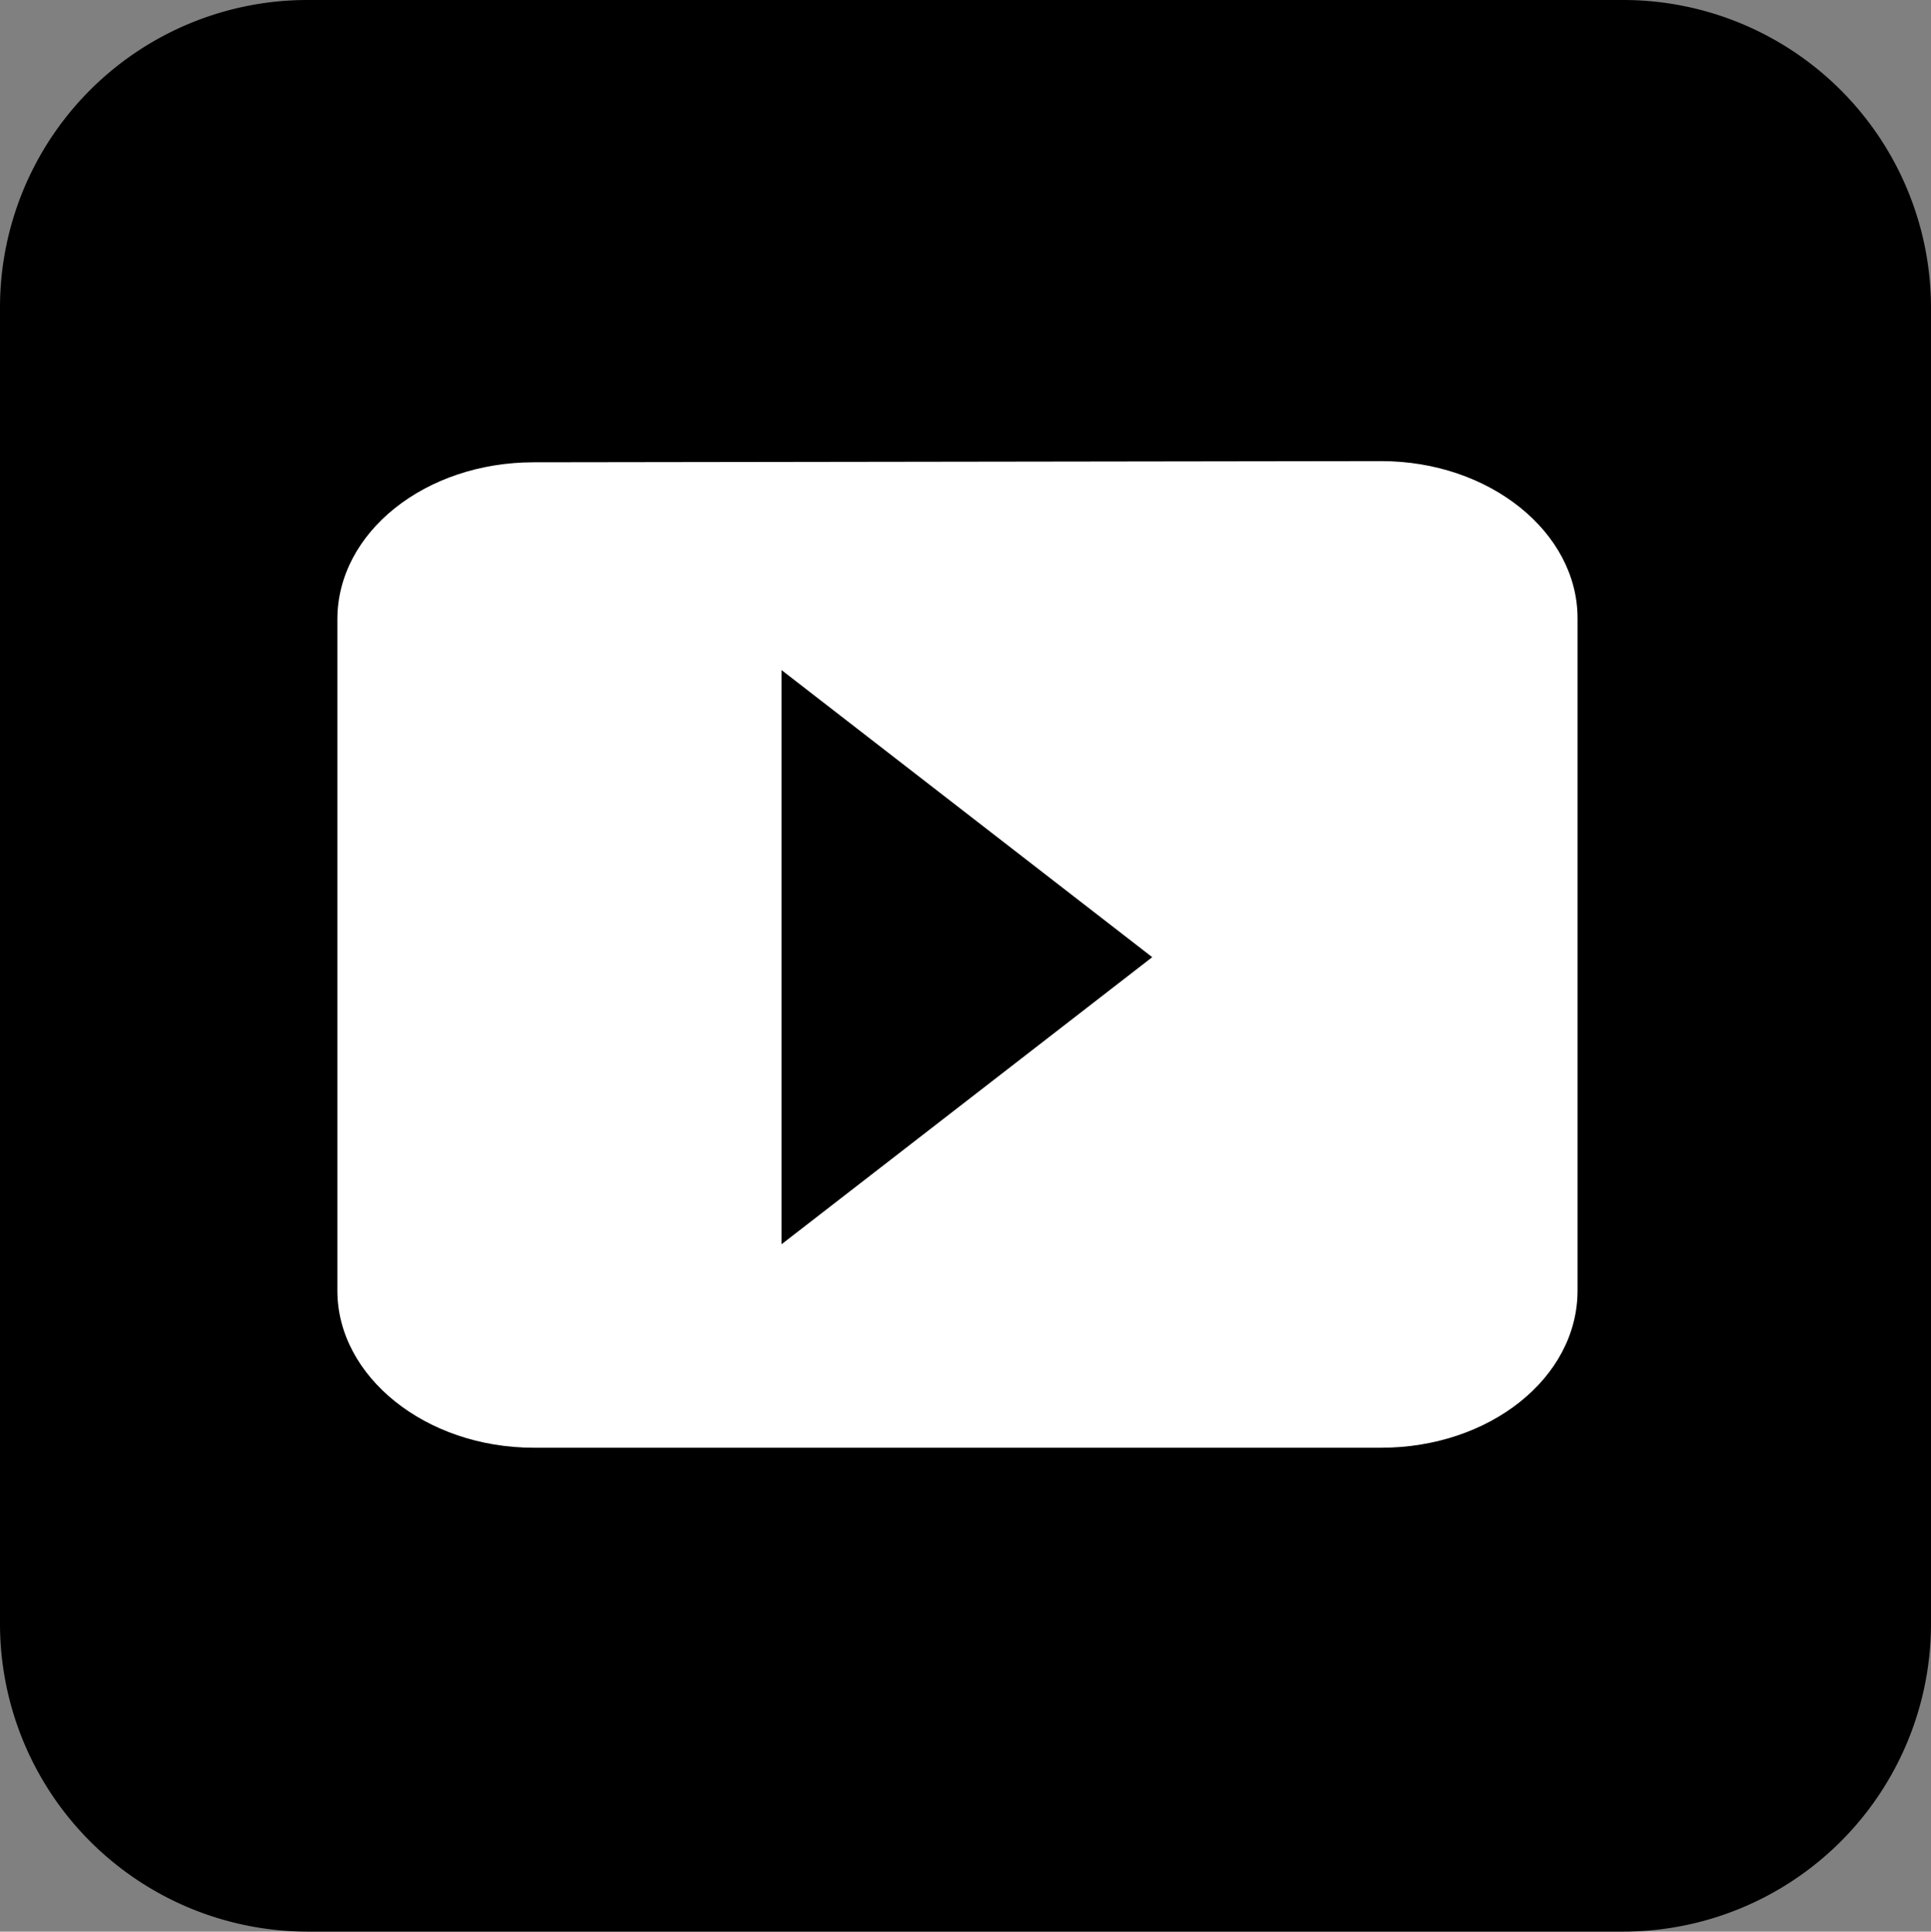 <svg xmlns="http://www.w3.org/2000/svg" viewBox="0 0 49.17 49.18"><rect x="0" y="0" width="49.17" height="49.18" fill="#808080" stroke="none"/><defs><style>.cls-1{fill:#fff;}</style></defs><title>yt</title><g id="Layer_2" data-name="Layer 2"><g id="Layer_1-2" data-name="Layer 1"><path d="M7.83,0h33.5a7.84,7.84,0,0,1,7.84,7.84v33.5a7.84,7.84,0,0,1-7.84,7.84H7.84A7.84,7.84,0,0,1,0,41.34V7.83A7.83,7.83,0,0,1,7.83,0Z"/><path class="cls-1" d="M13.59,11.77c-2.76,0-5,1.78-5,4V32.86c0,2.19,2.25,4,5,4H35.17c2.76,0,5-1.78,5-4V15.74c0-2.19-2.24-4-5-4Z"/><polygon points="29.34 24.37 19.9 17.06 19.9 31.68 29.34 24.37"/></g></g></svg>